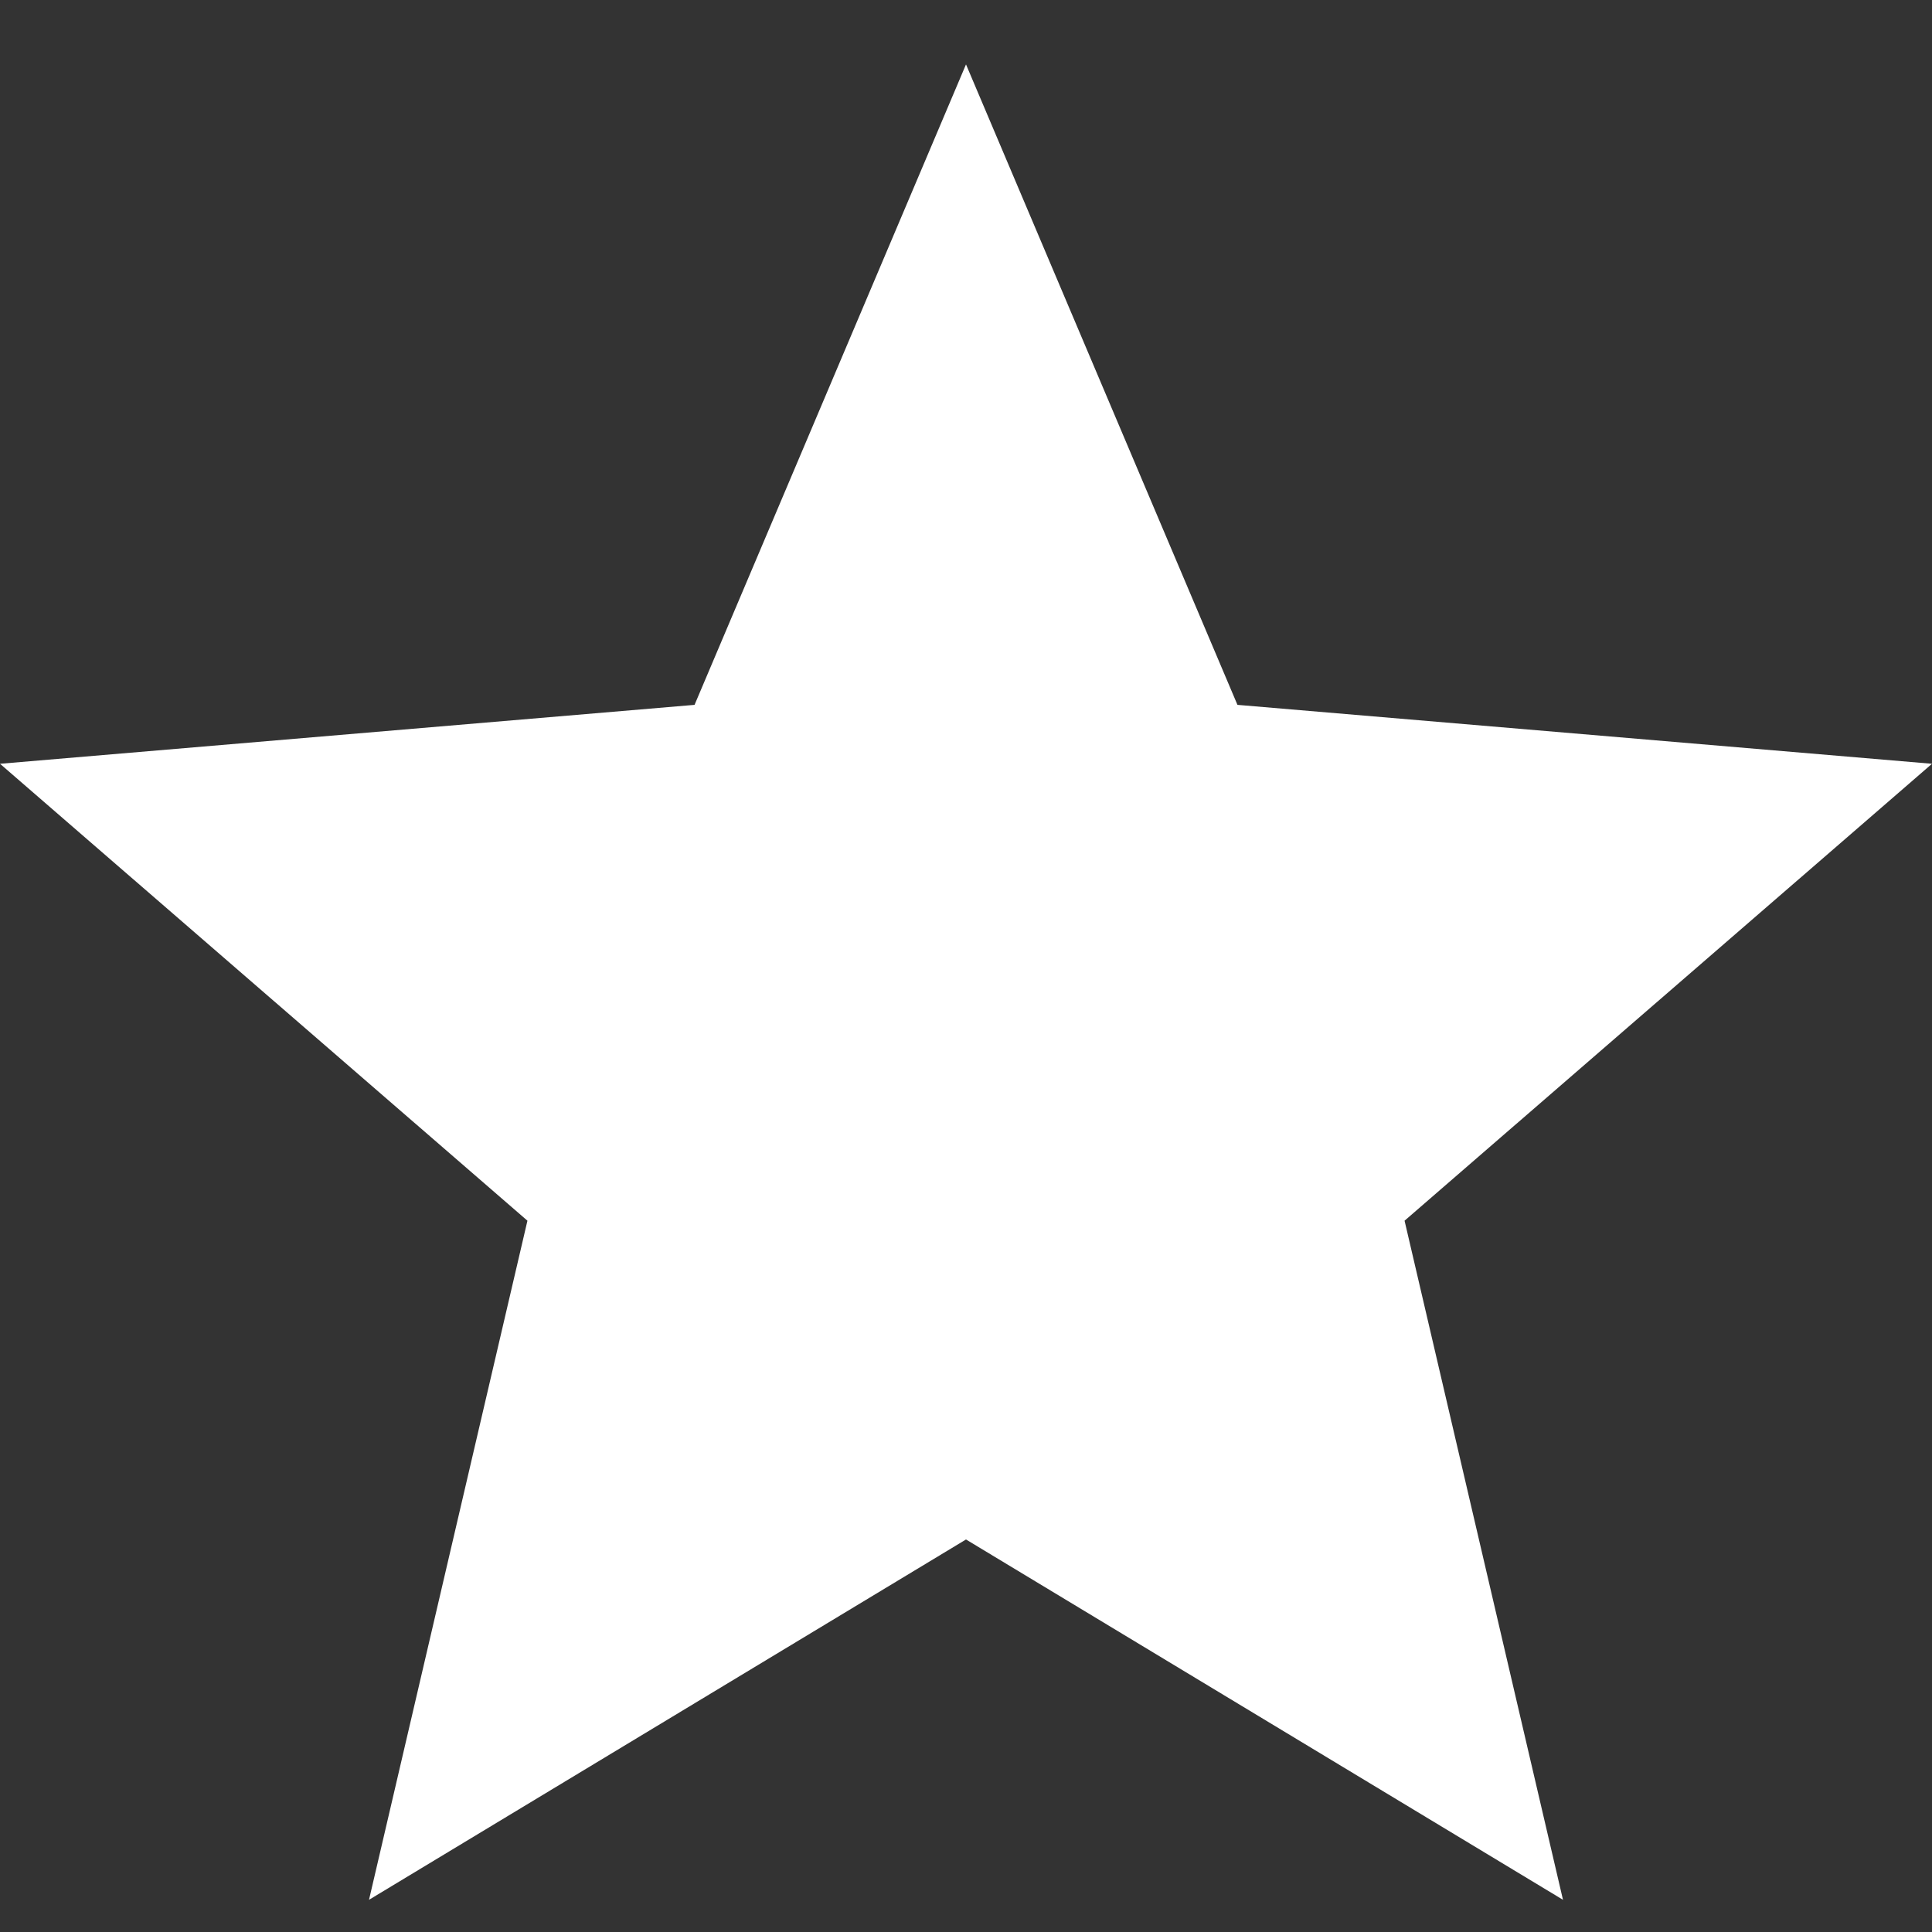 <svg xmlns="http://www.w3.org/2000/svg" width="60" height="60" viewBox="0 0 60 60">
  <rect x="0" y="0" width="60" height="60" fill="#333333" stroke="none"/>
  <g id="グループ_2968" data-name="グループ 2968" transform="translate(21754 -5869)">
    <rect id="長方形_3382" data-name="長方形 3382" width="60" height="60" transform="translate(-21754 5869)" fill="none"/>
    <path id="ic_grade_24px" d="M32,47.81,50.54,59,45.62,37.91,62,23.72,40.43,21.89,32,2,23.57,21.89,2,23.72,18.38,37.91,13.46,59Z" transform="translate(-21756 5869)" fill="#fff"/>
  </g>
</svg>
